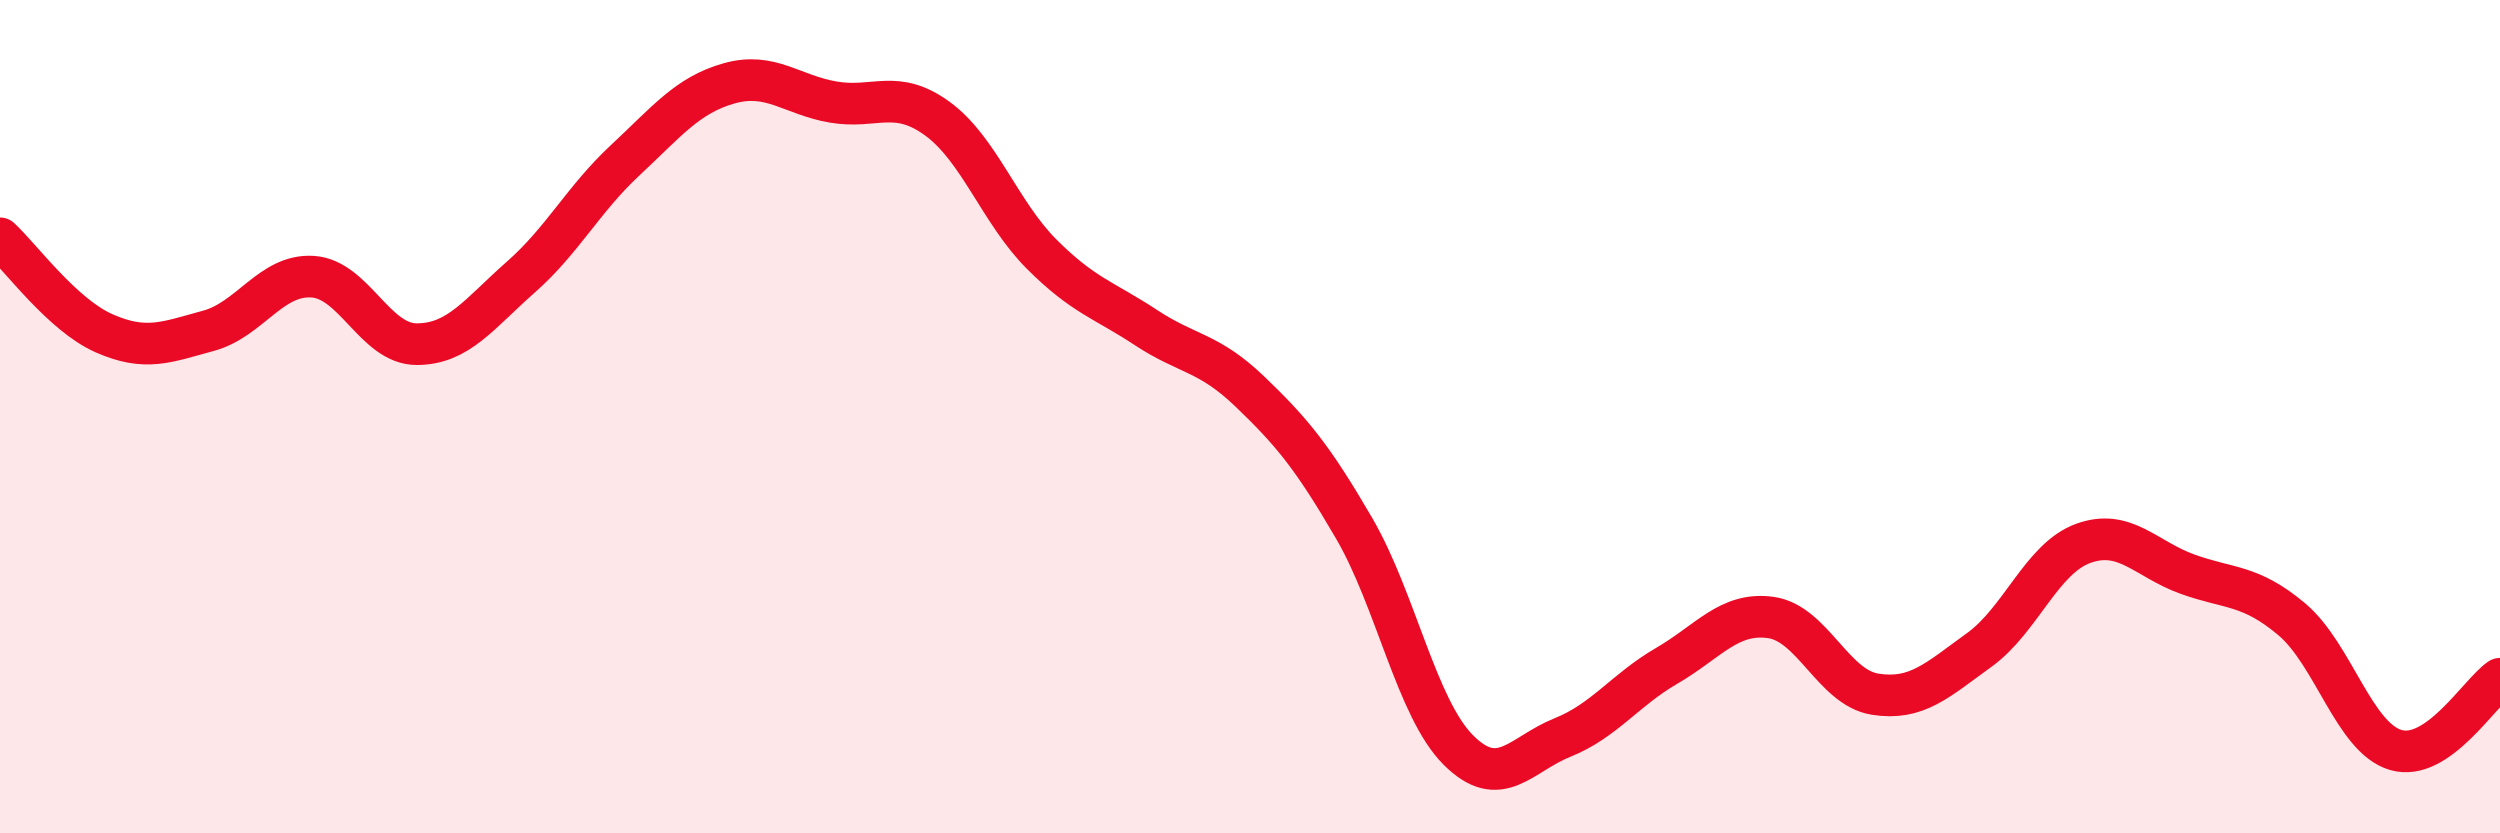 
    <svg width="60" height="20" viewBox="0 0 60 20" xmlns="http://www.w3.org/2000/svg">
      <path
        d="M 0,5.72 C 0.5,6.18 1.5,7.56 2.5,8 C 3.5,8.44 4,8.21 5,7.94 C 6,7.67 6.5,6.58 7.5,6.64 C 8.5,6.7 9,8.26 10,8.26 C 11,8.26 11.5,7.53 12.5,6.65 C 13.5,5.77 14,4.78 15,3.85 C 16,2.92 16.5,2.28 17.5,2 C 18.5,1.72 19,2.28 20,2.45 C 21,2.62 21.5,2.12 22.5,2.85 C 23.5,3.58 24,5.1 25,6.1 C 26,7.1 26.5,7.2 27.5,7.86 C 28.5,8.52 29,8.44 30,9.4 C 31,10.36 31.5,10.96 32.5,12.68 C 33.5,14.4 34,17 35,18 C 36,19 36.5,18.1 37.5,17.7 C 38.5,17.3 39,16.56 40,15.98 C 41,15.4 41.5,14.68 42.5,14.82 C 43.5,14.96 44,16.5 45,16.66 C 46,16.82 46.5,16.32 47.5,15.6 C 48.5,14.88 49,13.4 50,13.04 C 51,12.68 51.5,13.42 52.5,13.78 C 53.5,14.14 54,14.02 55,14.86 C 56,15.7 56.5,17.71 57.5,18 C 58.5,18.29 59.5,16.63 60,16.29L60 20L0 20Z"
        fill="#EB0A25"
        opacity="0.1"
        stroke-linecap="round"
        stroke-linejoin="round"
      />
      <path
        d="M 0,5.72 C 0.5,6.18 1.5,7.56 2.5,8 C 3.5,8.44 4,8.21 5,7.94 C 6,7.67 6.5,6.58 7.5,6.64 C 8.5,6.7 9,8.26 10,8.26 C 11,8.26 11.5,7.53 12.5,6.65 C 13.5,5.77 14,4.78 15,3.85 C 16,2.92 16.5,2.28 17.5,2 C 18.5,1.72 19,2.28 20,2.45 C 21,2.62 21.5,2.12 22.5,2.85 C 23.5,3.58 24,5.1 25,6.1 C 26,7.1 26.5,7.2 27.5,7.86 C 28.5,8.52 29,8.44 30,9.4 C 31,10.36 31.5,10.96 32.5,12.68 C 33.5,14.4 34,17 35,18 C 36,19 36.5,18.1 37.5,17.7 C 38.5,17.3 39,16.56 40,15.98 C 41,15.4 41.5,14.68 42.5,14.82 C 43.5,14.96 44,16.5 45,16.66 C 46,16.82 46.5,16.32 47.5,15.6 C 48.5,14.88 49,13.4 50,13.04 C 51,12.68 51.5,13.42 52.5,13.78 C 53.5,14.14 54,14.02 55,14.86 C 56,15.7 56.5,17.71 57.5,18 C 58.5,18.29 59.5,16.63 60,16.29"
        stroke="#EB0A25"
        stroke-width="1"
        fill="none"
        stroke-linecap="round"
        stroke-linejoin="round"
      />
    </svg>
  